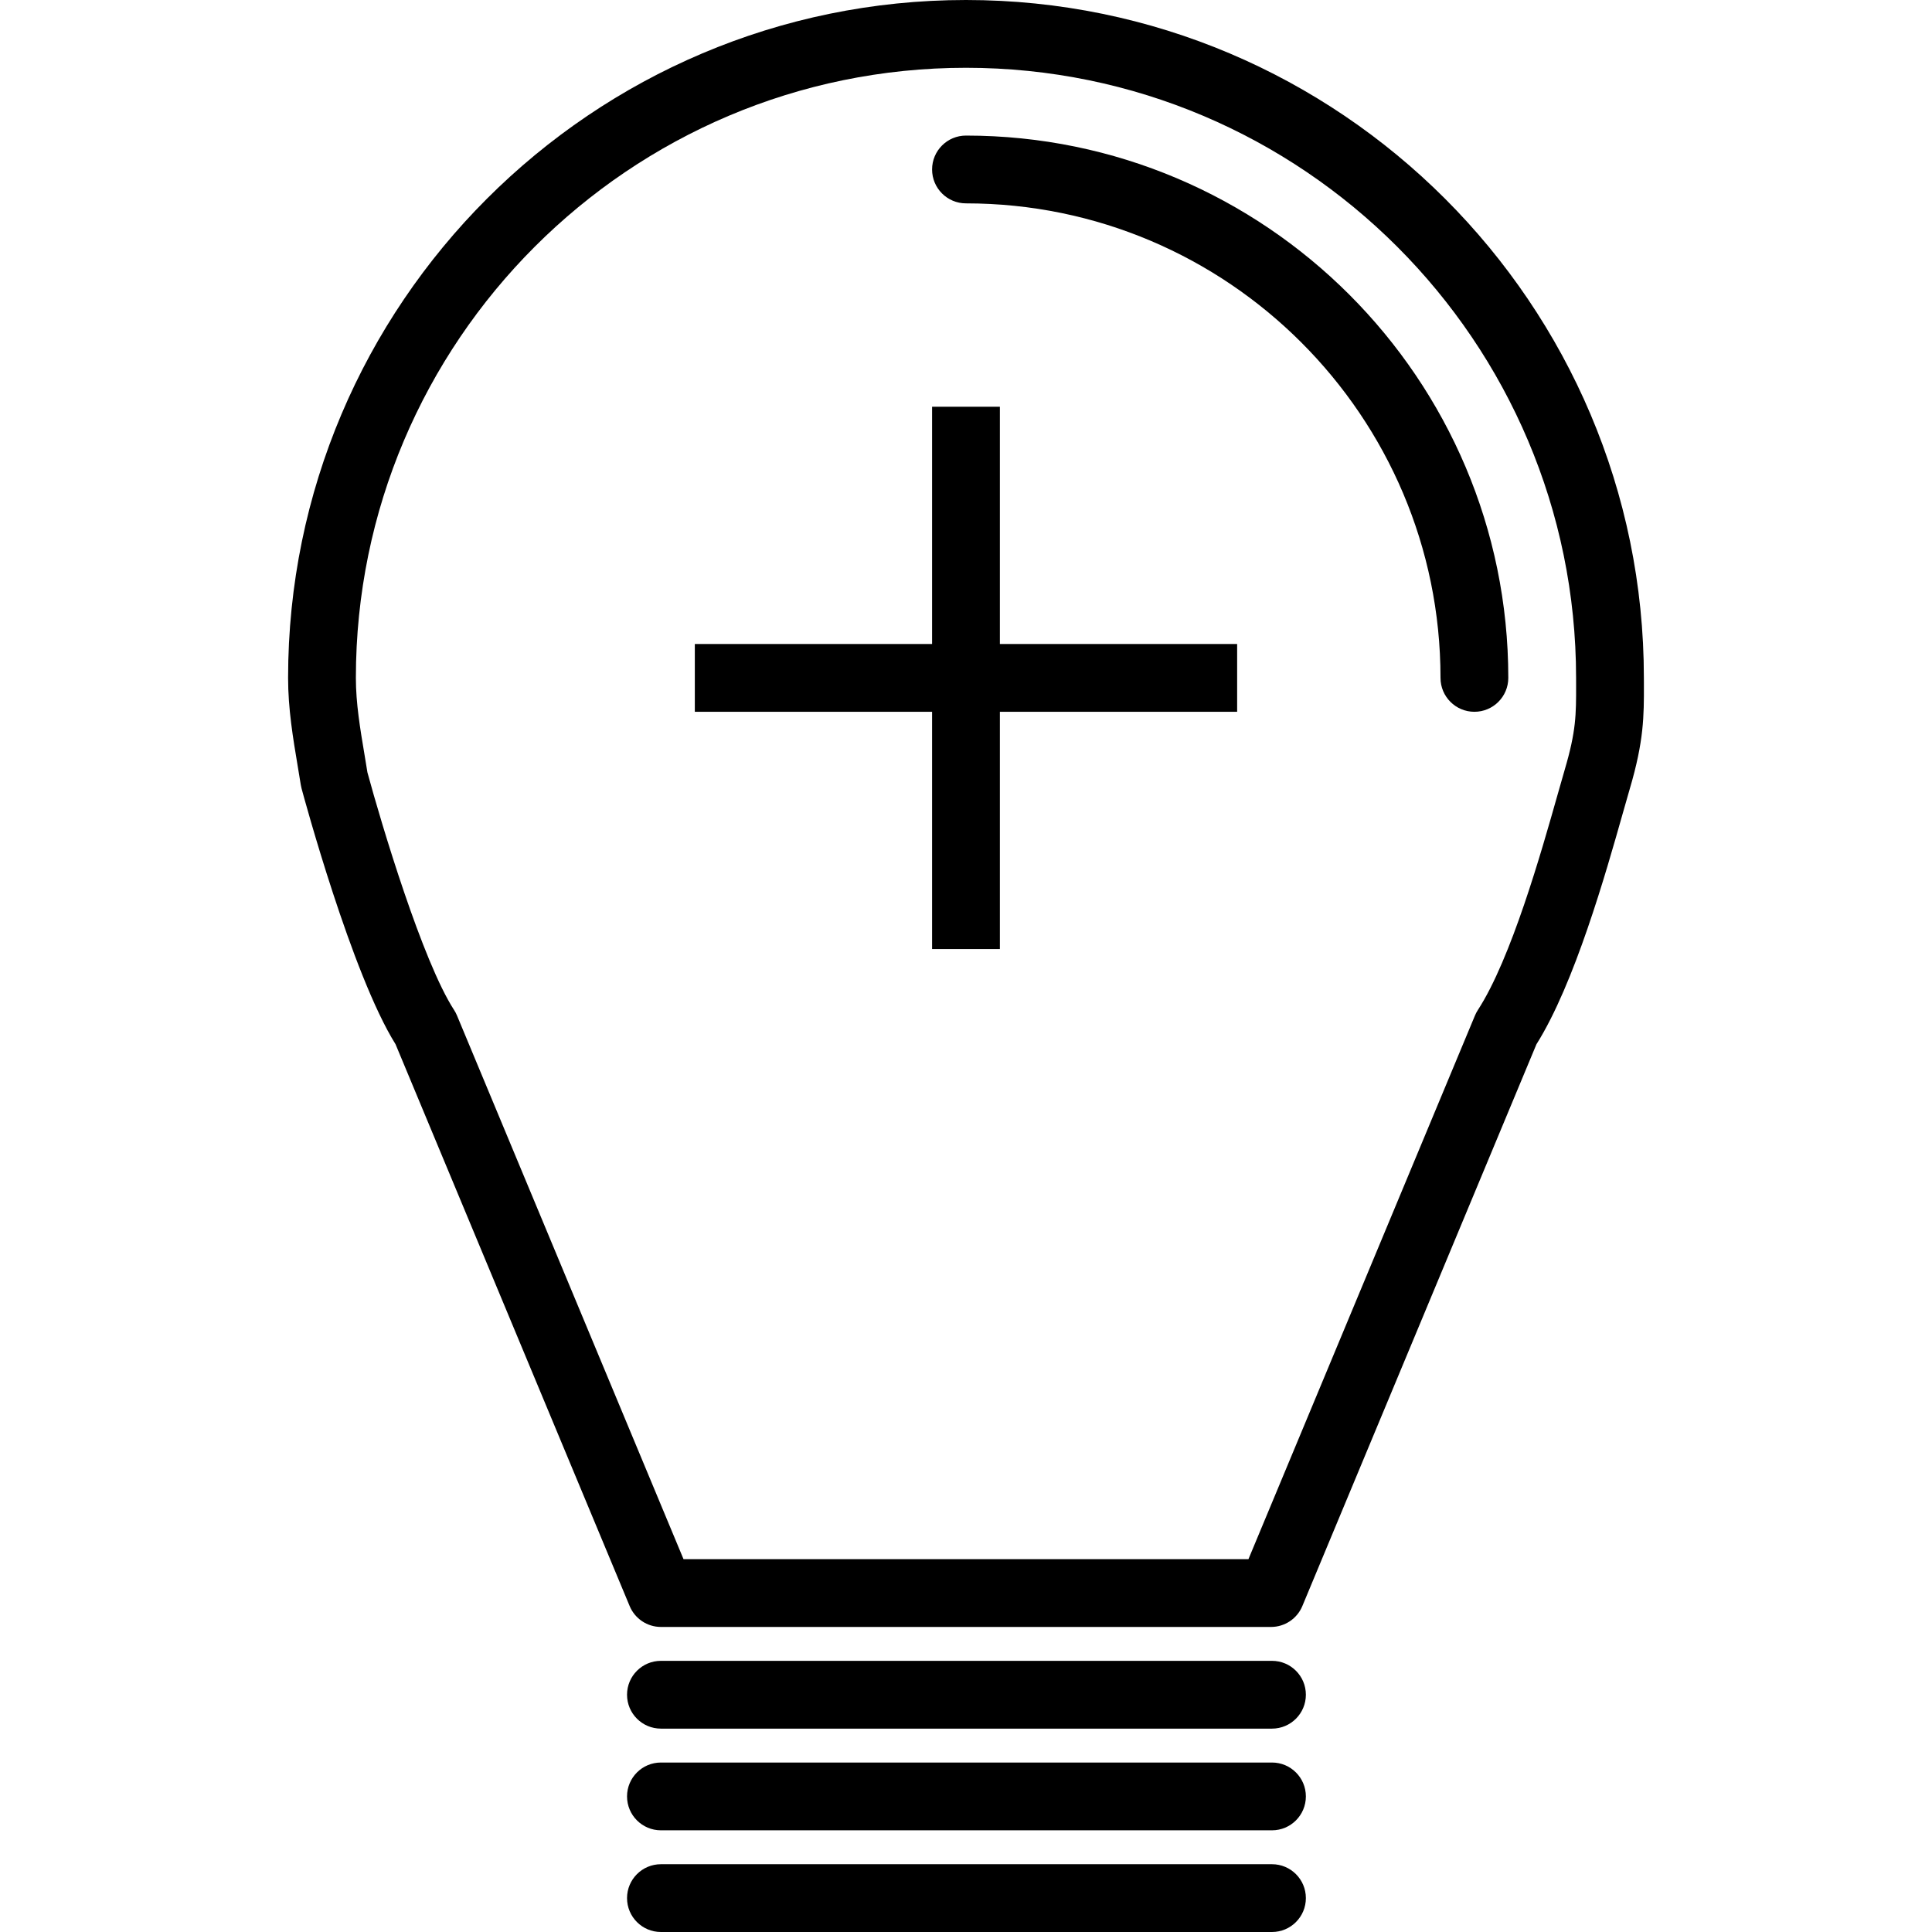 <?xml version="1.0" encoding="iso-8859-1"?>
<!-- Uploaded to: SVG Repo, www.svgrepo.com, Generator: SVG Repo Mixer Tools -->
<svg fill="#000000" height="800px" width="800px" version="1.1" id="Layer_1" xmlns="http://www.w3.org/2000/svg" xmlns:xlink="http://www.w3.org/1999/xlink" 
	 viewBox="0 0 228 228" xml:space="preserve">
<g>
	<g>
		<g>
			<path d="M194.002,80.788L193.998,80c0-44.113-35.889-80-80-80c-44.111,0-80,35.887-80,80c0,3.648,0.58,7.106,1.141,10.449
				l0.358,2.176c0.022,0.141,0.051,0.277,0.088,0.414c0.242,0.902,5.924,21.922,11.094,30.195l27.629,66.305
				c0.621,1.488,2.076,2.461,3.691,2.461h72c1.615,0,3.07-0.973,3.692-2.461l27.627-66.301c4.496-7.137,8.199-20.226,10.203-27.305
				l0.801-2.801C194.015,87.417,194.008,84.491,194.002,80.788z M184.648,90.863c0,0,0,0,0,0.004l-0.826,2.887
				c-1.92,6.781-5.488,19.402-9.418,25.445c-0.133,0.203-0.246,0.418-0.338,0.641L147.332,184H80.664l-26.735-64.16
				c-0.092-0.223-0.205-0.438-0.338-0.641c-3.725-5.73-8.594-22-10.23-28.047l-0.332-2.024c-0.531-3.16-1.031-6.144-1.031-9.129
				c0-39.699,32.299-72,72-72s72,32.301,72,72L186,80.804C186.006,84.328,186.009,86.266,184.648,90.863z"/>
			<path d="M150.109,196H77.998c-2.209,0-4,1.789-4,4s1.791,4,4,4h72.111c2.209,0,4-1.789,4-4S152.318,196,150.109,196z"/>
			<path d="M150.109,208H77.998c-2.209,0-4,1.789-4,4s1.791,4,4,4h72.111c2.209,0,4-1.789,4-4S152.318,208,150.109,208z"/>
			<path d="M150.109,220H77.998c-2.209,0-4,1.789-4,4s1.791,4,4,4h72.111c2.209,0,4-1.789,4-4S152.318,220,150.109,220z"/>
			<polygon points="117.998,48 109.998,48 109.998,76 81.998,76 81.998,84 109.998,84 109.998,112 117.998,112 117.998,84 
				145.998,84 145.998,76 117.998,76 			"/>
			<path d="M113.998,16c-2.209,0-4,1.789-4,4s1.791,4,4,4c30.879,0,56,25.121,56,56c0,2.211,1.791,4,4,4c2.209,0,4-1.789,4-4
				C177.998,44.711,149.287,16,113.998,16z"/>
		</g>
	</g>
</g>
</svg>